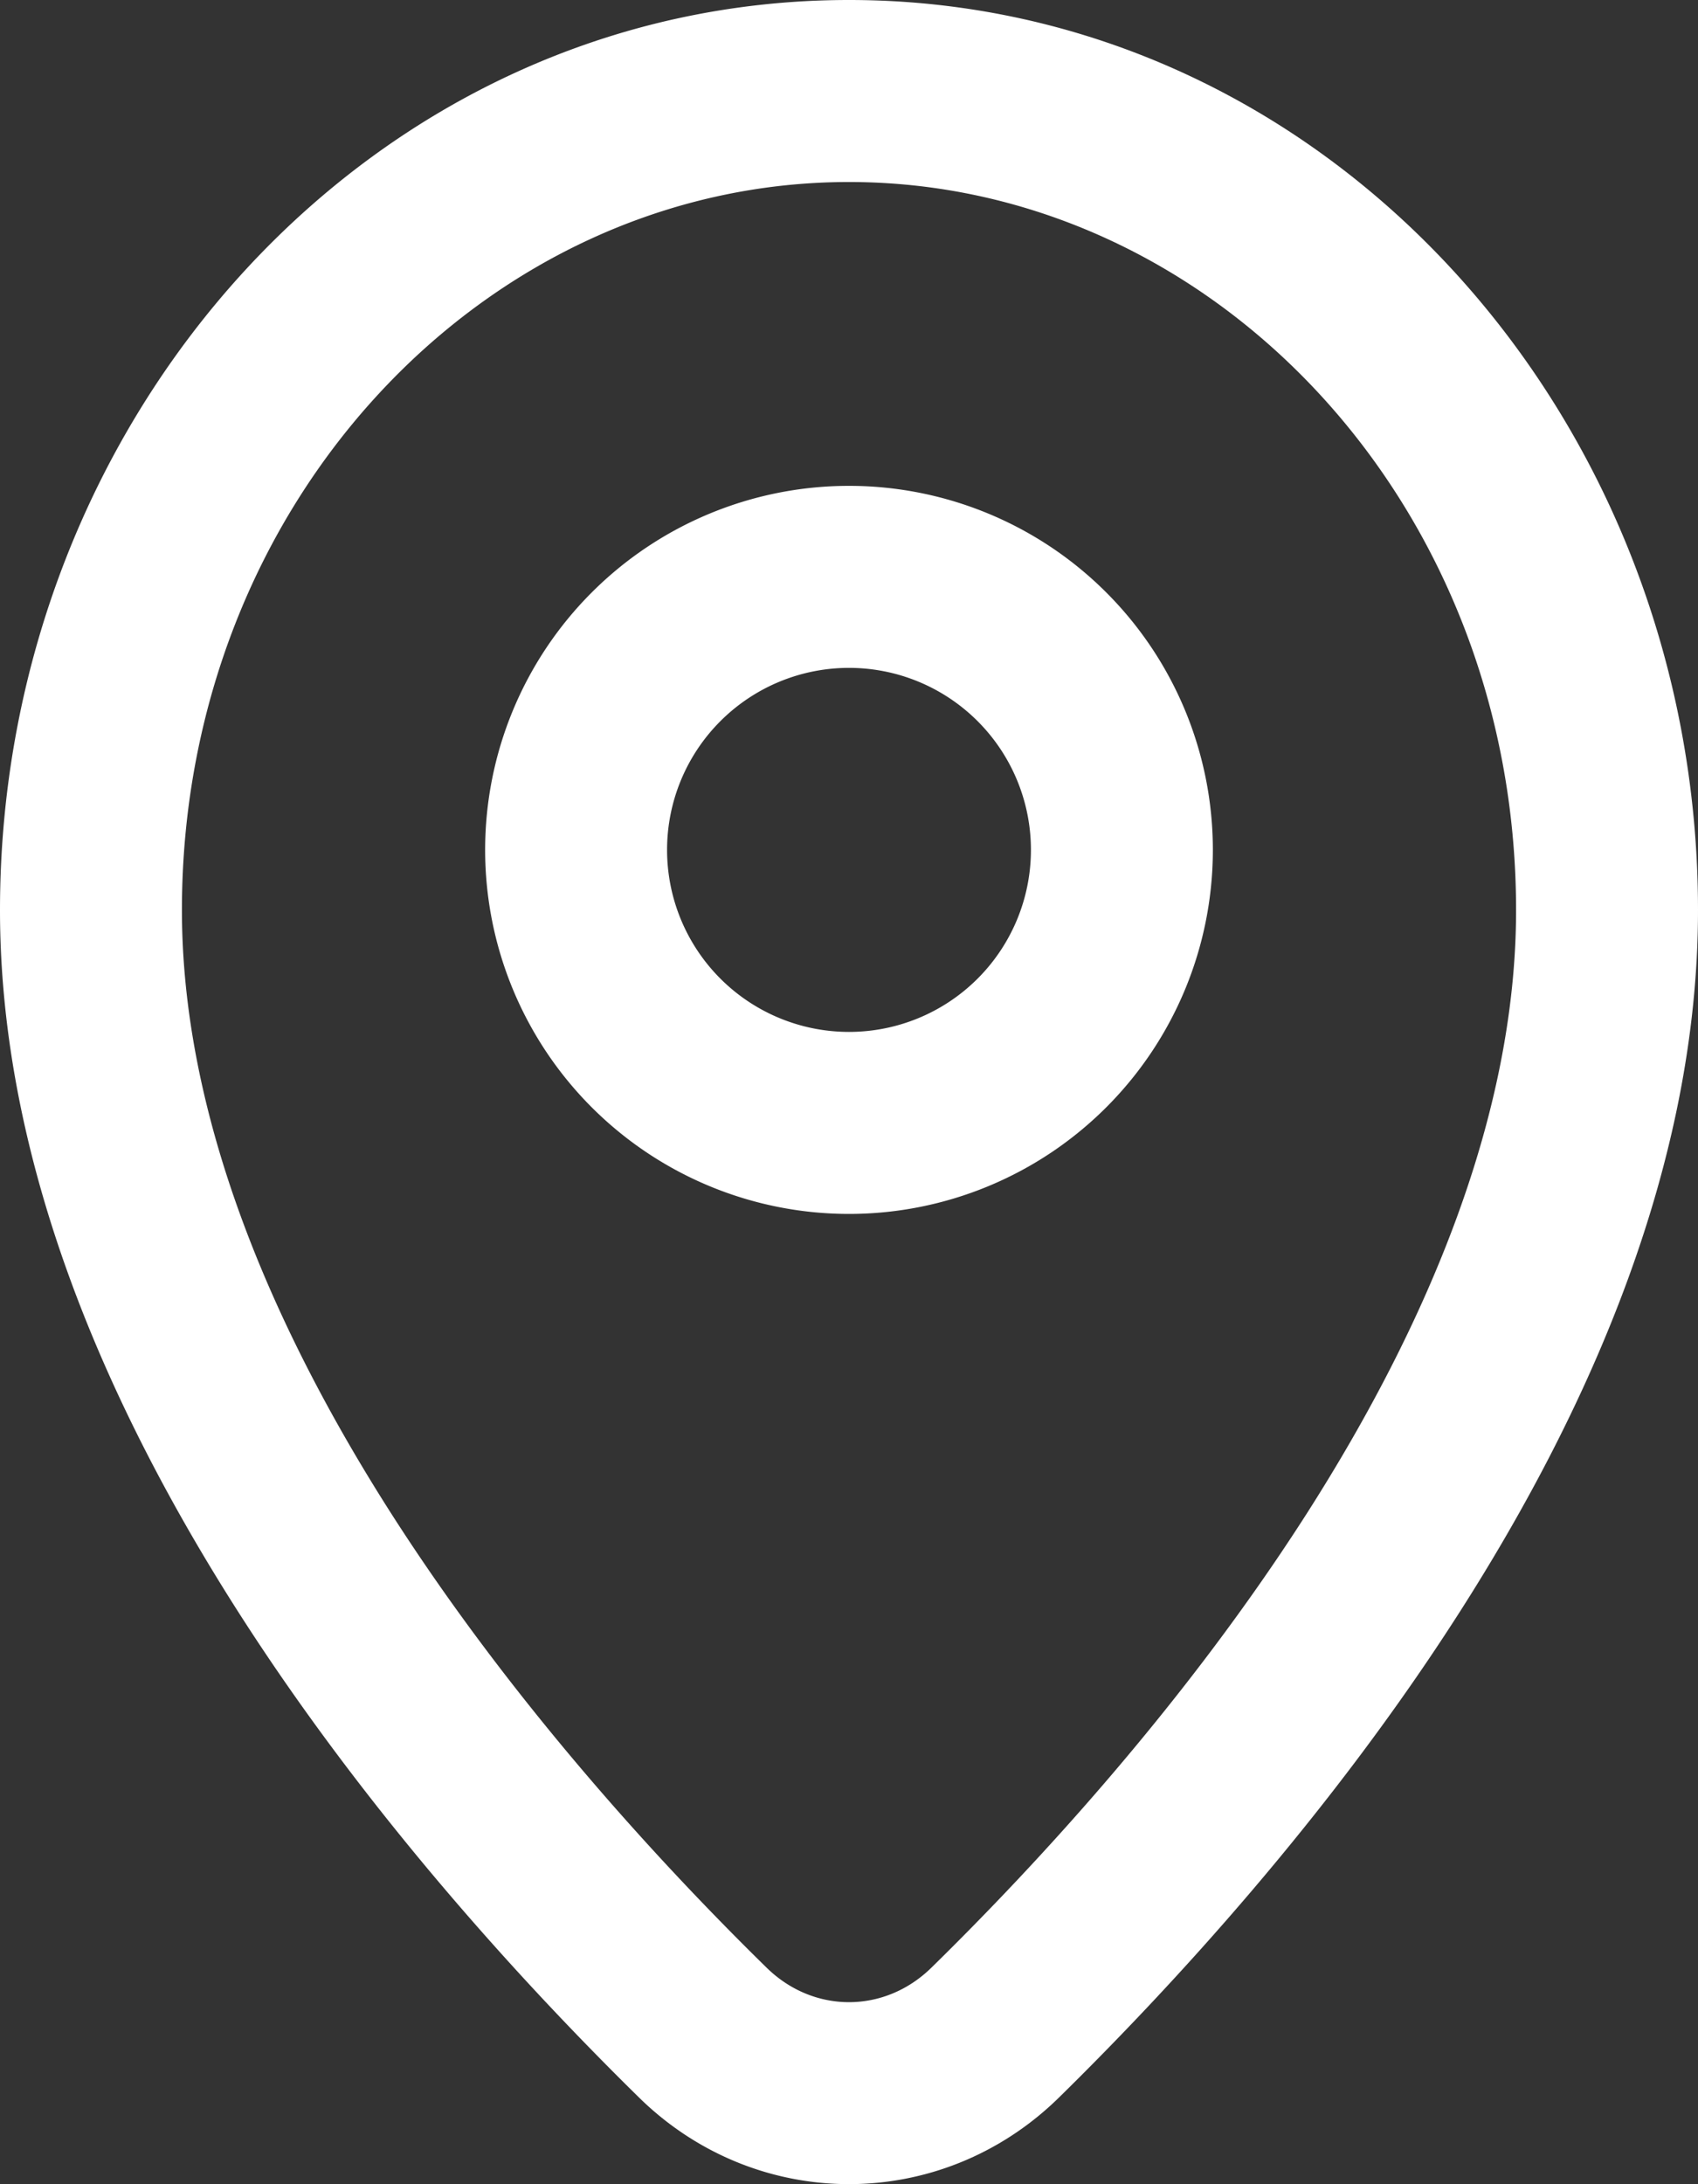 <svg width="14" height="18" fill="none" xmlns="http://www.w3.org/2000/svg"><rect width="100%" height="100%" fill="#333333" stroke="none"/><path fill-rule="evenodd" clip-rule="evenodd" d="M7 1.5c-2.984 0-5.5 2.63-5.5 6 0 1.682.725 3.406 1.723 4.969.993 1.553 2.211 2.878 3.097 3.746.387.38.973.38 1.36 0 .886-.868 2.104-2.193 3.097-3.746.998-1.563 1.723-3.287 1.723-4.969 0-3.37-2.516-6-5.5-6zm-7 6C0 3.413 3.08 0 7 0s7 3.413 7 7.5c0 2.091-.89 4.102-1.96 5.777-1.075 1.683-2.38 3.097-3.31 4.01-.97.95-2.49.95-3.46 0-.93-.913-2.235-2.327-3.31-4.01C.89 11.601 0 9.59 0 7.5zm7-1.996a1.5 1.5 0 100 3 1.5 1.5 0 000-3zm-3 1.5a3 3 0 116 0 3 3 0 01-6 0z" fill="#fff"/></svg>